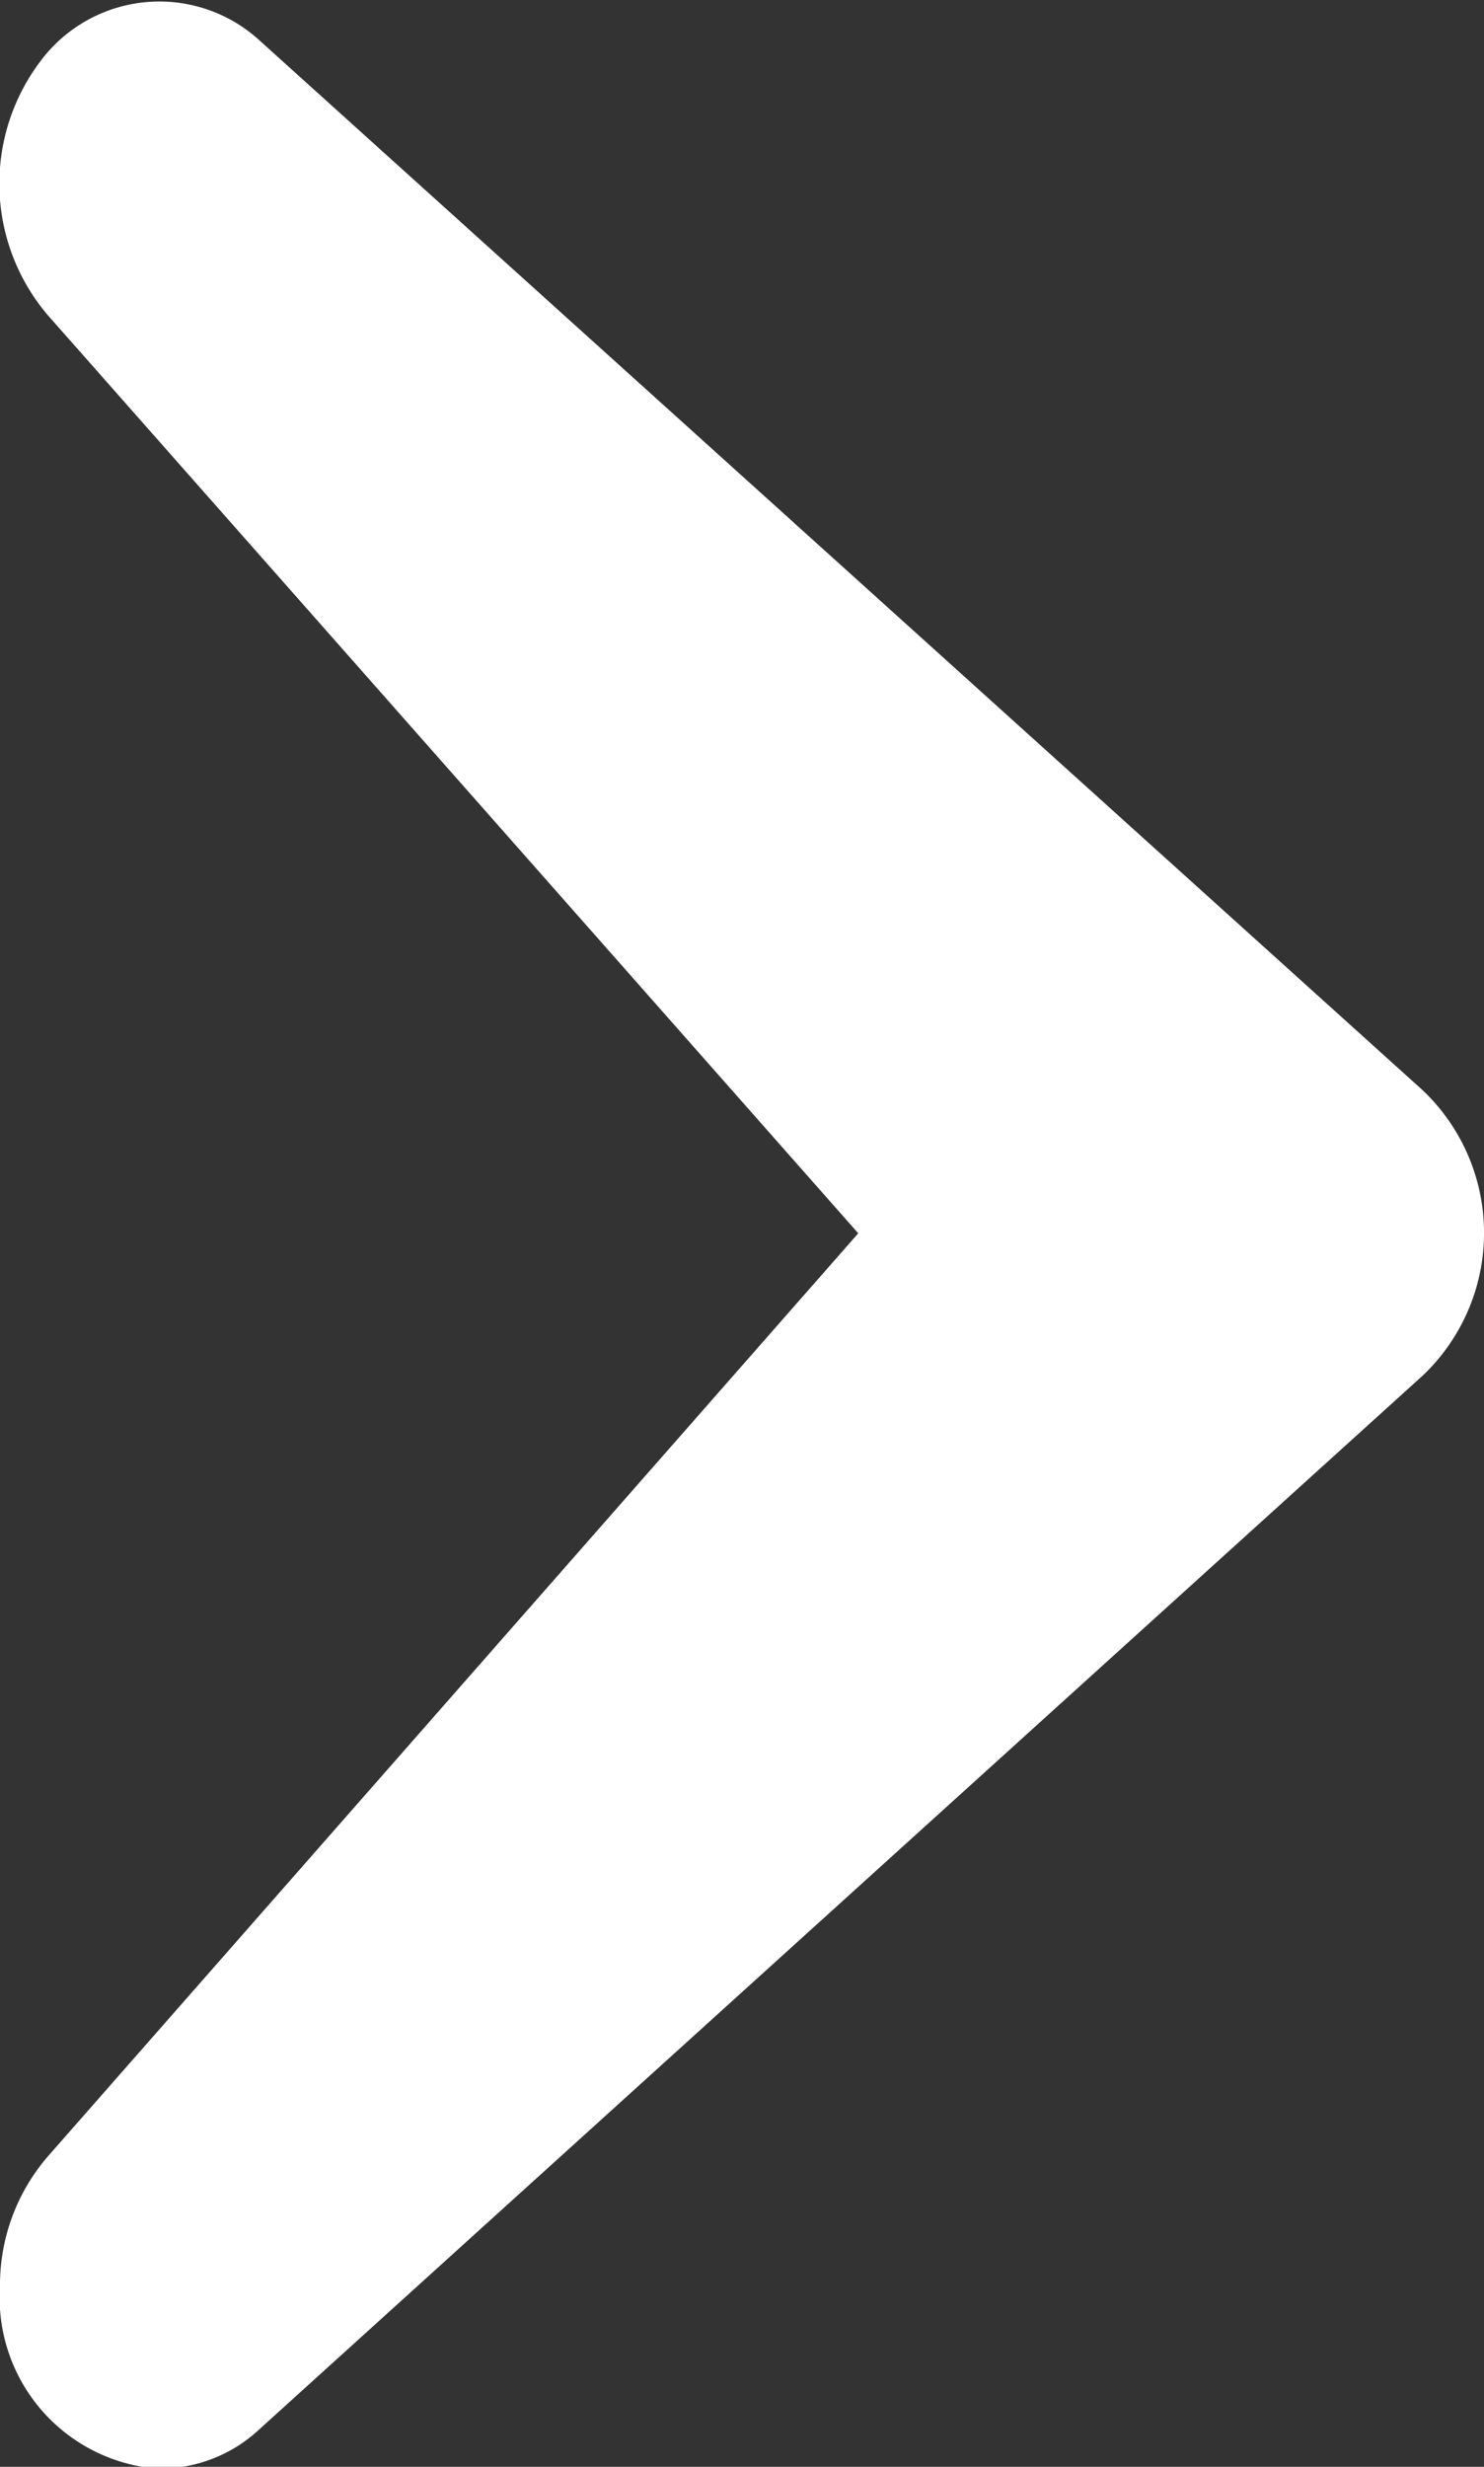 <svg xmlns="http://www.w3.org/2000/svg" width="6" height="9.969" viewBox="0 0 6 9.969">
  <rect x="0" y="0" width="6" height="9.969" fill="#333333" stroke="none"/>
  <defs>
    <style>
      .cls-1 {
        fill: #fff;
        fill-rule: evenodd;
      }
    </style>
  </defs>
  <path id="ico-arrow.svg" class="cls-1" d="M1534.19,46.27l3.28,3.714-3.27,3.723a0.794,0.794,0,0,0-.2.533,0.693,0.693,0,0,0,.63.736l0.02,0a0.589,0.589,0,0,0,.4-0.16l4.7-4.255a0.794,0.794,0,0,0,0-1.157l-4.7-4.24a0.6,0.6,0,0,0-.89.088A0.82,0.82,0,0,0,1534.19,46.27Z" transform="translate(-1534 -45)"/>
</svg>
